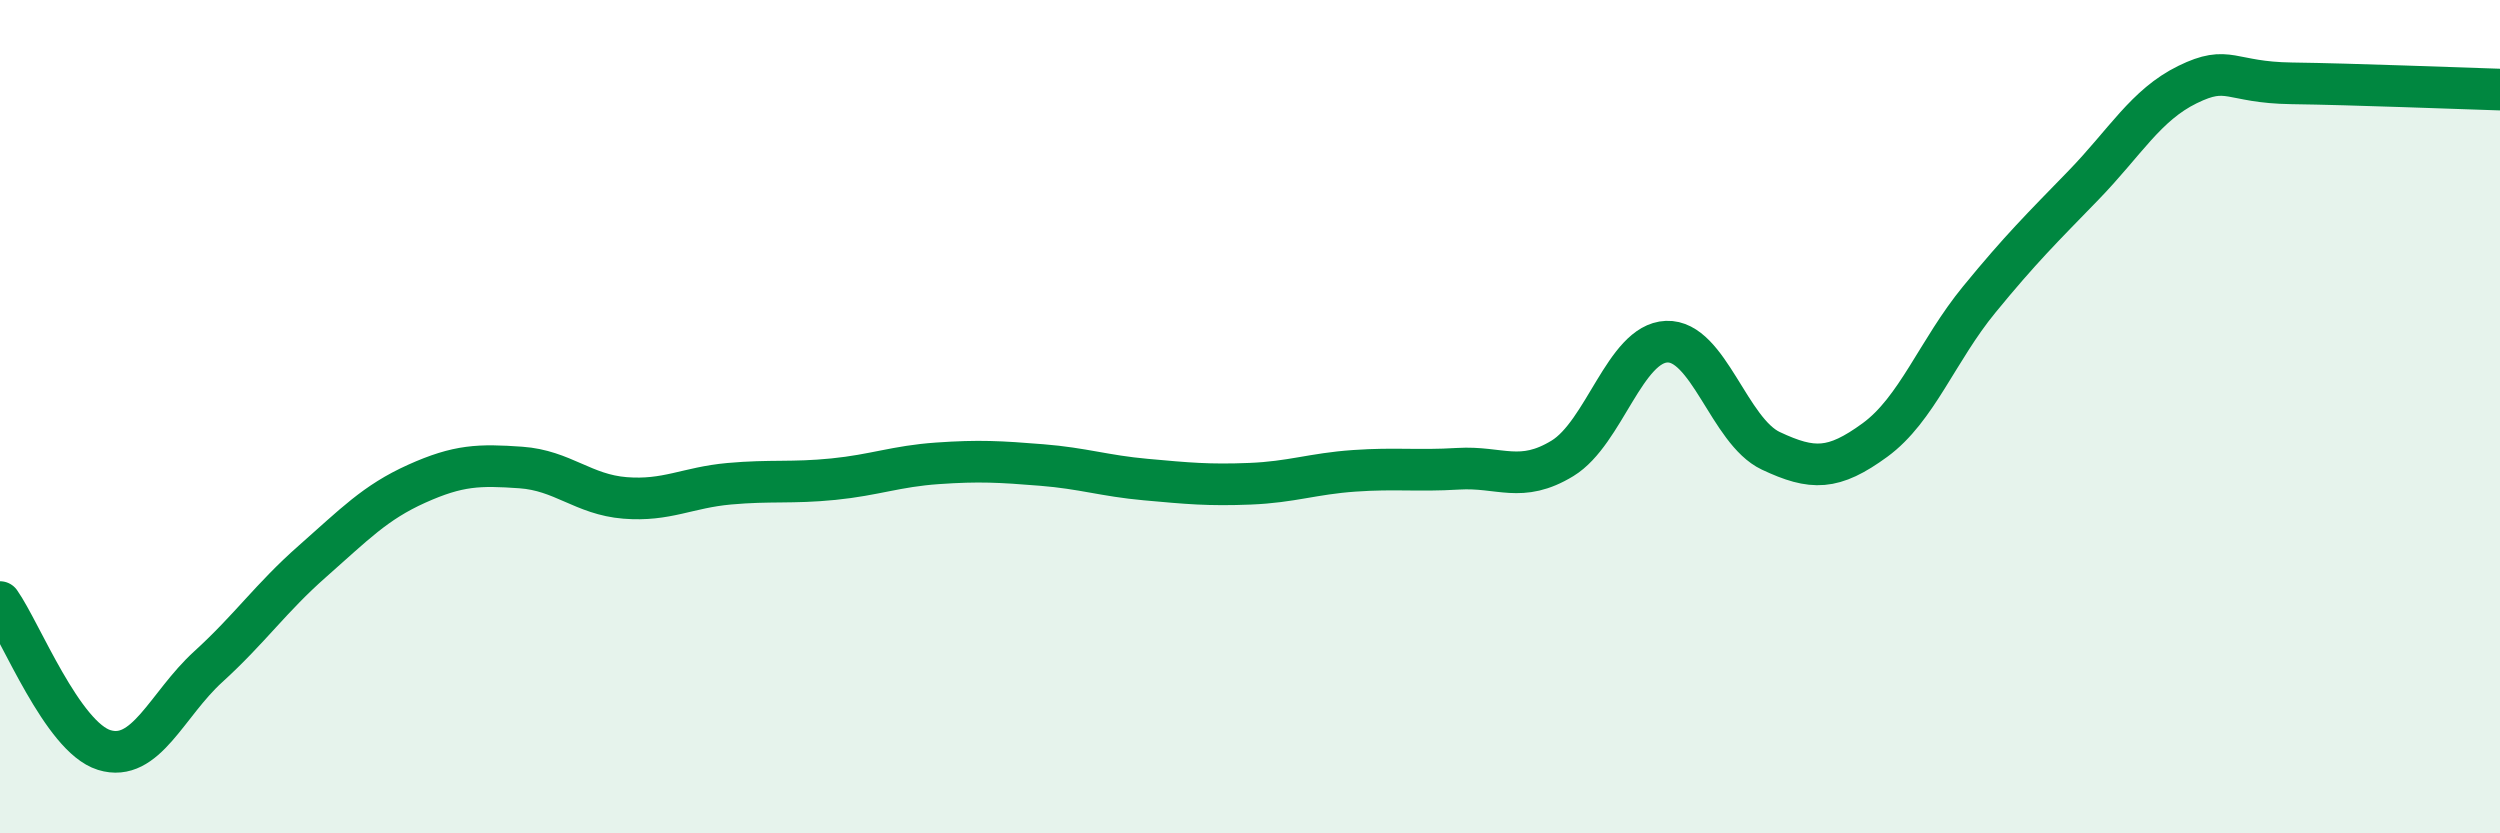 
    <svg width="60" height="20" viewBox="0 0 60 20" xmlns="http://www.w3.org/2000/svg">
      <path
        d="M 0,14.45 C 0.5,15.16 1.5,17.69 2.5,18 C 3.5,18.31 4,16.91 5,16 C 6,15.09 6.5,14.35 7.5,13.47 C 8.5,12.59 9,12.06 10,11.61 C 11,11.16 11.5,11.15 12.5,11.22 C 13.5,11.29 14,11.87 15,11.95 C 16,12.03 16.5,11.7 17.5,11.61 C 18.5,11.52 19,11.6 20,11.5 C 21,11.4 21.5,11.19 22.5,11.12 C 23.5,11.05 24,11.08 25,11.16 C 26,11.24 26.5,11.42 27.5,11.51 C 28.5,11.6 29,11.65 30,11.61 C 31,11.57 31.5,11.37 32.5,11.3 C 33.5,11.23 34,11.31 35,11.25 C 36,11.19 36.5,11.61 37.5,11 C 38.5,10.39 39,8.24 40,8.2 C 41,8.16 41.5,10.35 42.5,10.82 C 43.5,11.29 44,11.29 45,10.56 C 46,9.83 46.5,8.41 47.5,7.19 C 48.5,5.97 49,5.48 50,4.45 C 51,3.42 51.5,2.52 52.5,2.03 C 53.5,1.54 53.5,1.98 55,2 C 56.5,2.02 59,2.12 60,2.15L60 20L0 20Z"
        fill="#008740"
        opacity="0.1"
        stroke-linecap="round"
        stroke-linejoin="round"
      />
      <path
        d="M 0,14.45 C 0.5,15.16 1.5,17.69 2.5,18 C 3.5,18.31 4,16.91 5,16 C 6,15.09 6.5,14.35 7.5,13.47 C 8.5,12.59 9,12.06 10,11.61 C 11,11.16 11.5,11.15 12.5,11.22 C 13.5,11.29 14,11.87 15,11.95 C 16,12.03 16.5,11.7 17.5,11.61 C 18.5,11.52 19,11.6 20,11.5 C 21,11.4 21.5,11.19 22.5,11.12 C 23.5,11.05 24,11.08 25,11.16 C 26,11.24 26.5,11.42 27.5,11.51 C 28.5,11.6 29,11.65 30,11.61 C 31,11.57 31.5,11.37 32.5,11.3 C 33.5,11.23 34,11.31 35,11.25 C 36,11.19 36.5,11.61 37.5,11 C 38.5,10.39 39,8.24 40,8.2 C 41,8.16 41.5,10.35 42.5,10.82 C 43.5,11.29 44,11.29 45,10.56 C 46,9.83 46.5,8.41 47.5,7.19 C 48.5,5.97 49,5.48 50,4.45 C 51,3.42 51.5,2.52 52.5,2.03 C 53.5,1.54 53.5,1.98 55,2 C 56.5,2.02 59,2.12 60,2.15"
        stroke="#008740"
        stroke-width="1"
        fill="none"
        stroke-linecap="round"
        stroke-linejoin="round"
      />
    </svg>
  
